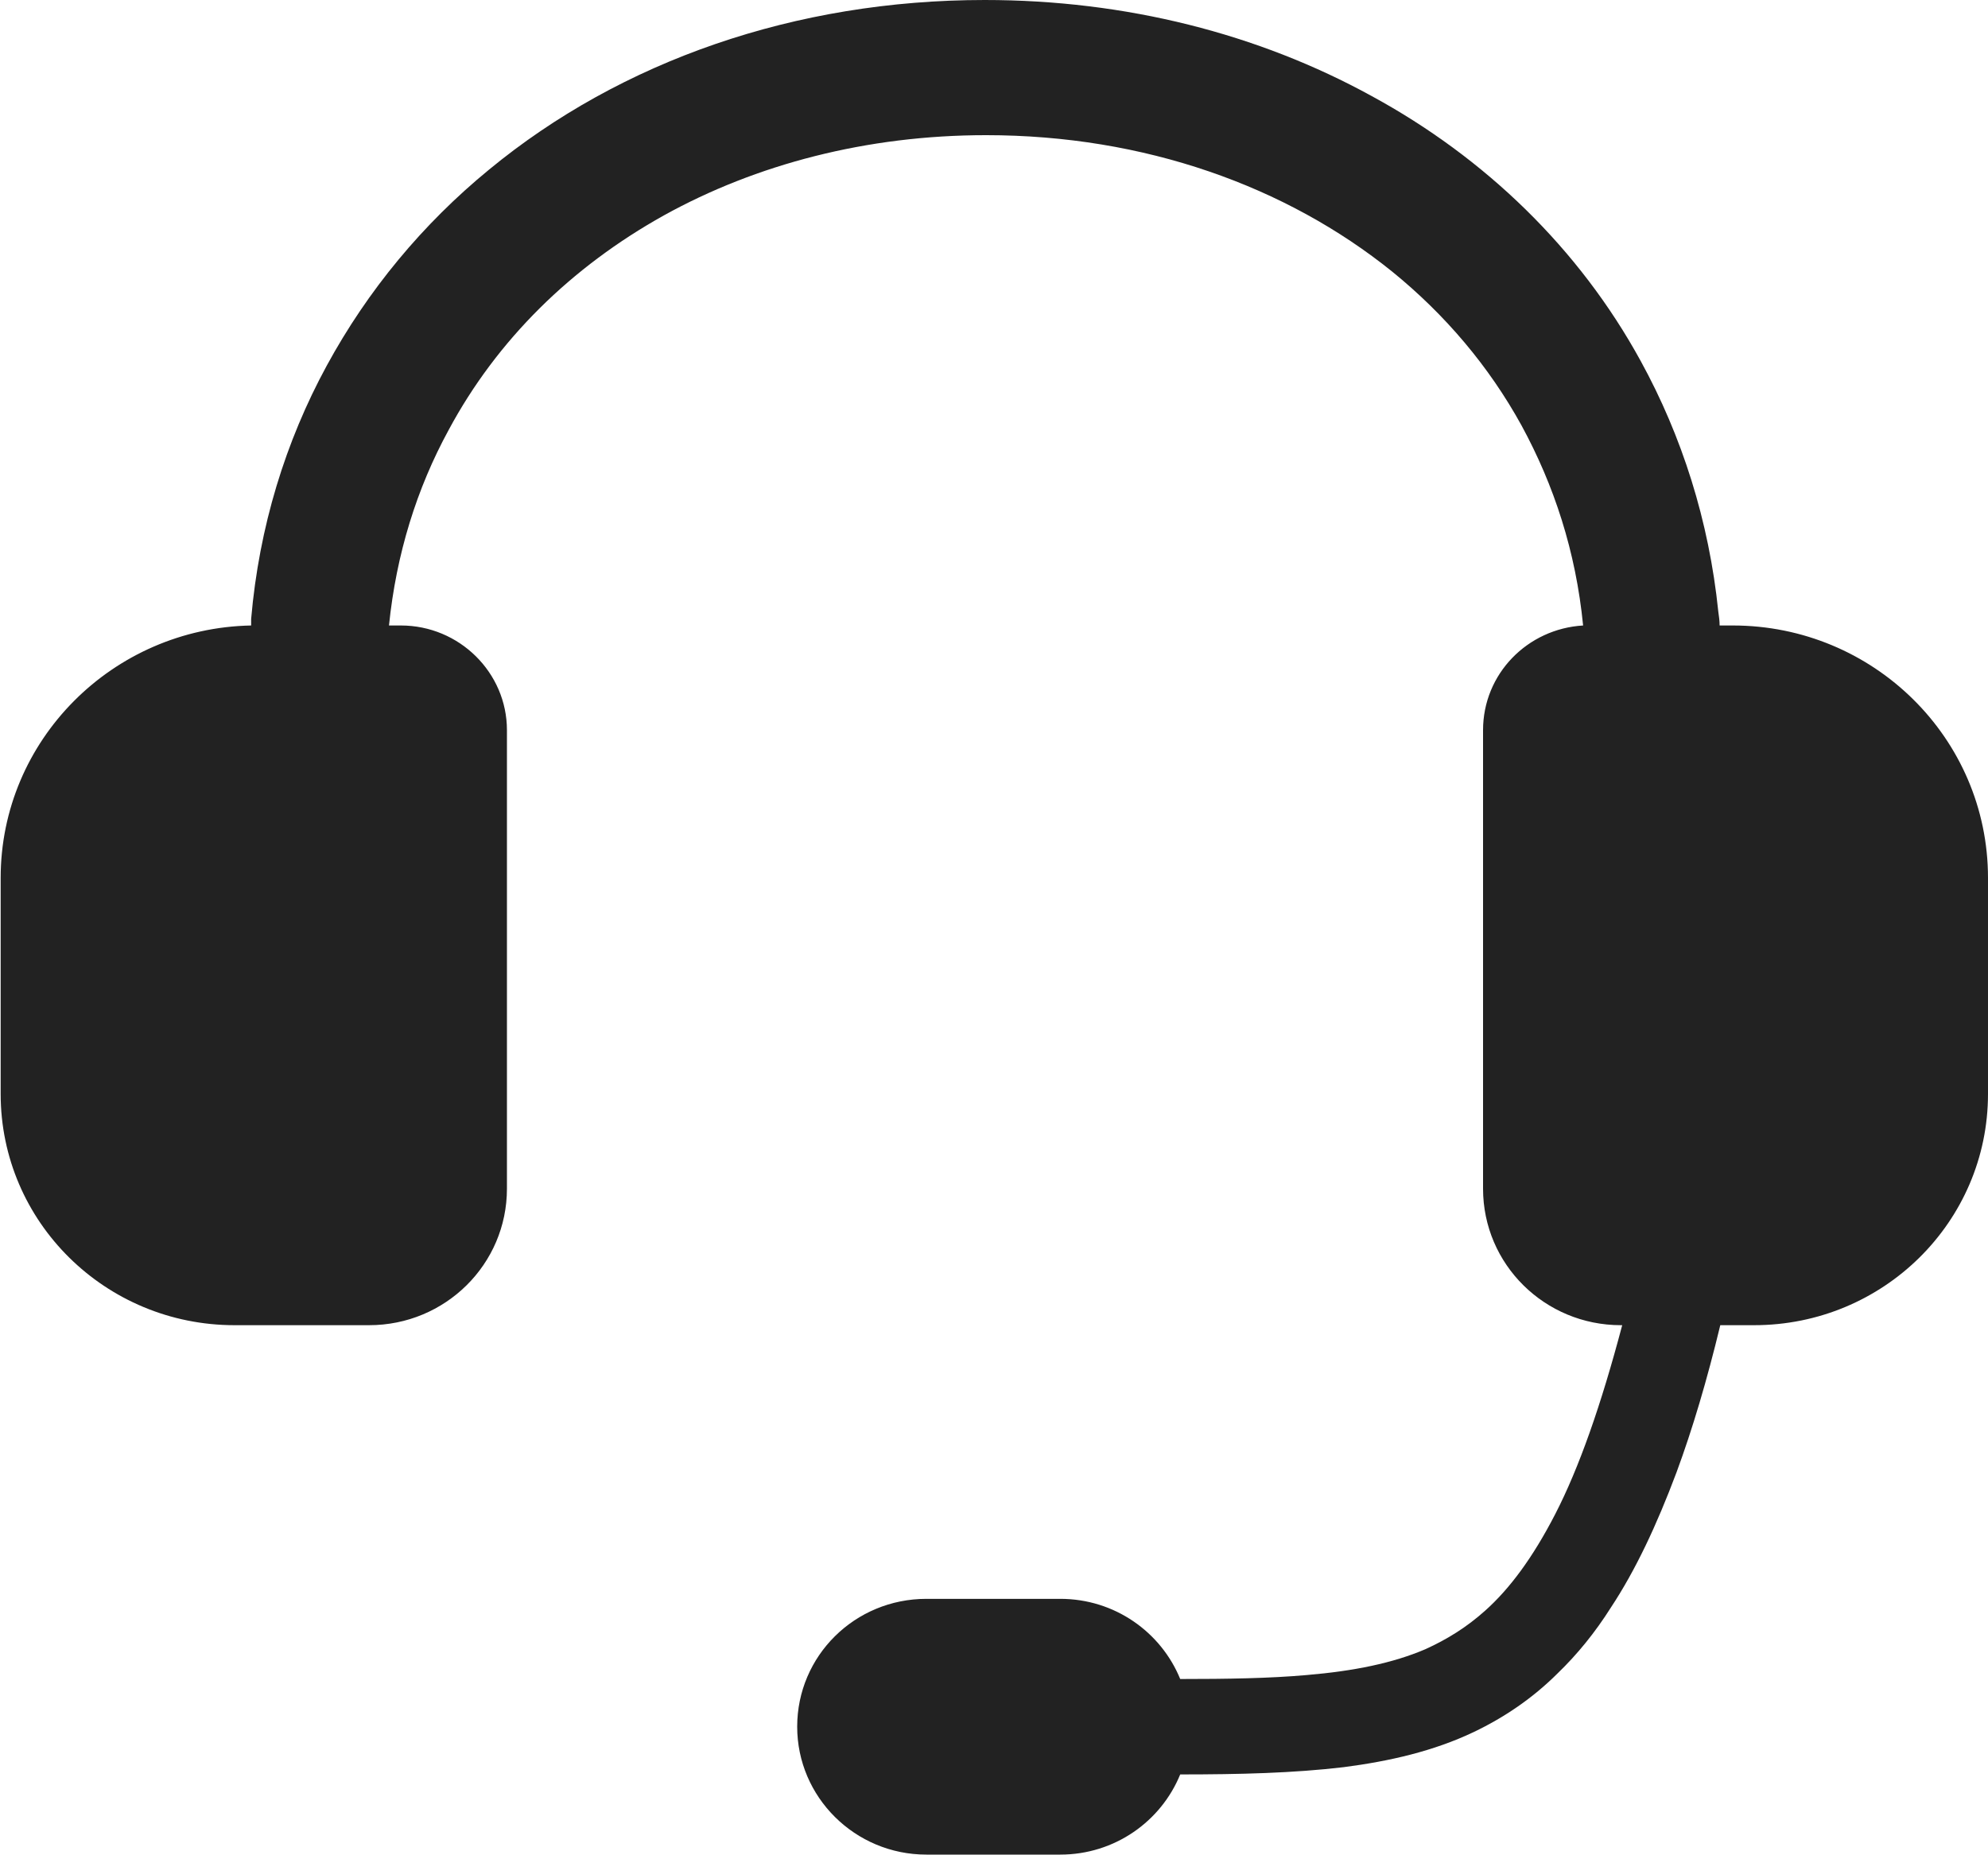 <?xml version="1.0" encoding="UTF-8"?><svg id="a" xmlns="http://www.w3.org/2000/svg" viewBox="0 0 30 28"><path d="m26.15,9.44h-.2c0-.07-.01-.14-.02-.21-.14-1.37-.55-2.65-1.17-3.78-.93-1.7-2.35-3.07-4.06-4C18.99.51,16.99,0,14.86,0c-2.86,0-5.49.92-7.48,2.56-1,.82-1.83,1.82-2.45,2.96-.62,1.14-1.02,2.43-1.14,3.82,0,.03,0,.06,0,.1-2.09.04-3.78,1.73-3.78,3.81v3.26c0,1.93,1.58,3.49,3.53,3.49h2.03c1.15,0,2.08-.92,2.08-2.06v-6.92c0-.87-.72-1.58-1.6-1.58h-.18c.11-1.08.42-2.07.9-2.95.73-1.36,1.85-2.46,3.25-3.24,1.39-.77,3.06-1.21,4.86-1.21,2.39,0,4.53.77,6.13,2.06.8.65,1.46,1.43,1.95,2.32.49.9.82,1.9.93,3.02h0c-.84.05-1.51.73-1.51,1.58v6.92c0,1.14.93,2.06,2.08,2.06h.02c-.32,1.21-.65,2.15-1.01,2.85-.34.66-.69,1.13-1.06,1.46-.28.25-.57.43-.9.58-.49.21-1.08.33-1.79.39-.56.05-1.2.06-1.91.06-.29-.71-.99-1.21-1.81-1.21h-2.02c-1.08,0-1.95.86-1.95,1.93h0c0,1.06.87,1.93,1.95,1.93h2.02c.82,0,1.52-.5,1.81-1.21.9,0,1.71-.02,2.47-.11.69-.09,1.35-.24,1.96-.53.46-.22.89-.51,1.27-.89.29-.28.56-.61.8-.99.37-.56.69-1.24.99-2.04.24-.65.46-1.39.66-2.22h.51c1.95,0,3.53-1.56,3.53-3.49v-3.26c0-2.11-1.73-3.81-3.85-3.81Z" style="fill:#222; stroke-width:0px;"/></svg>